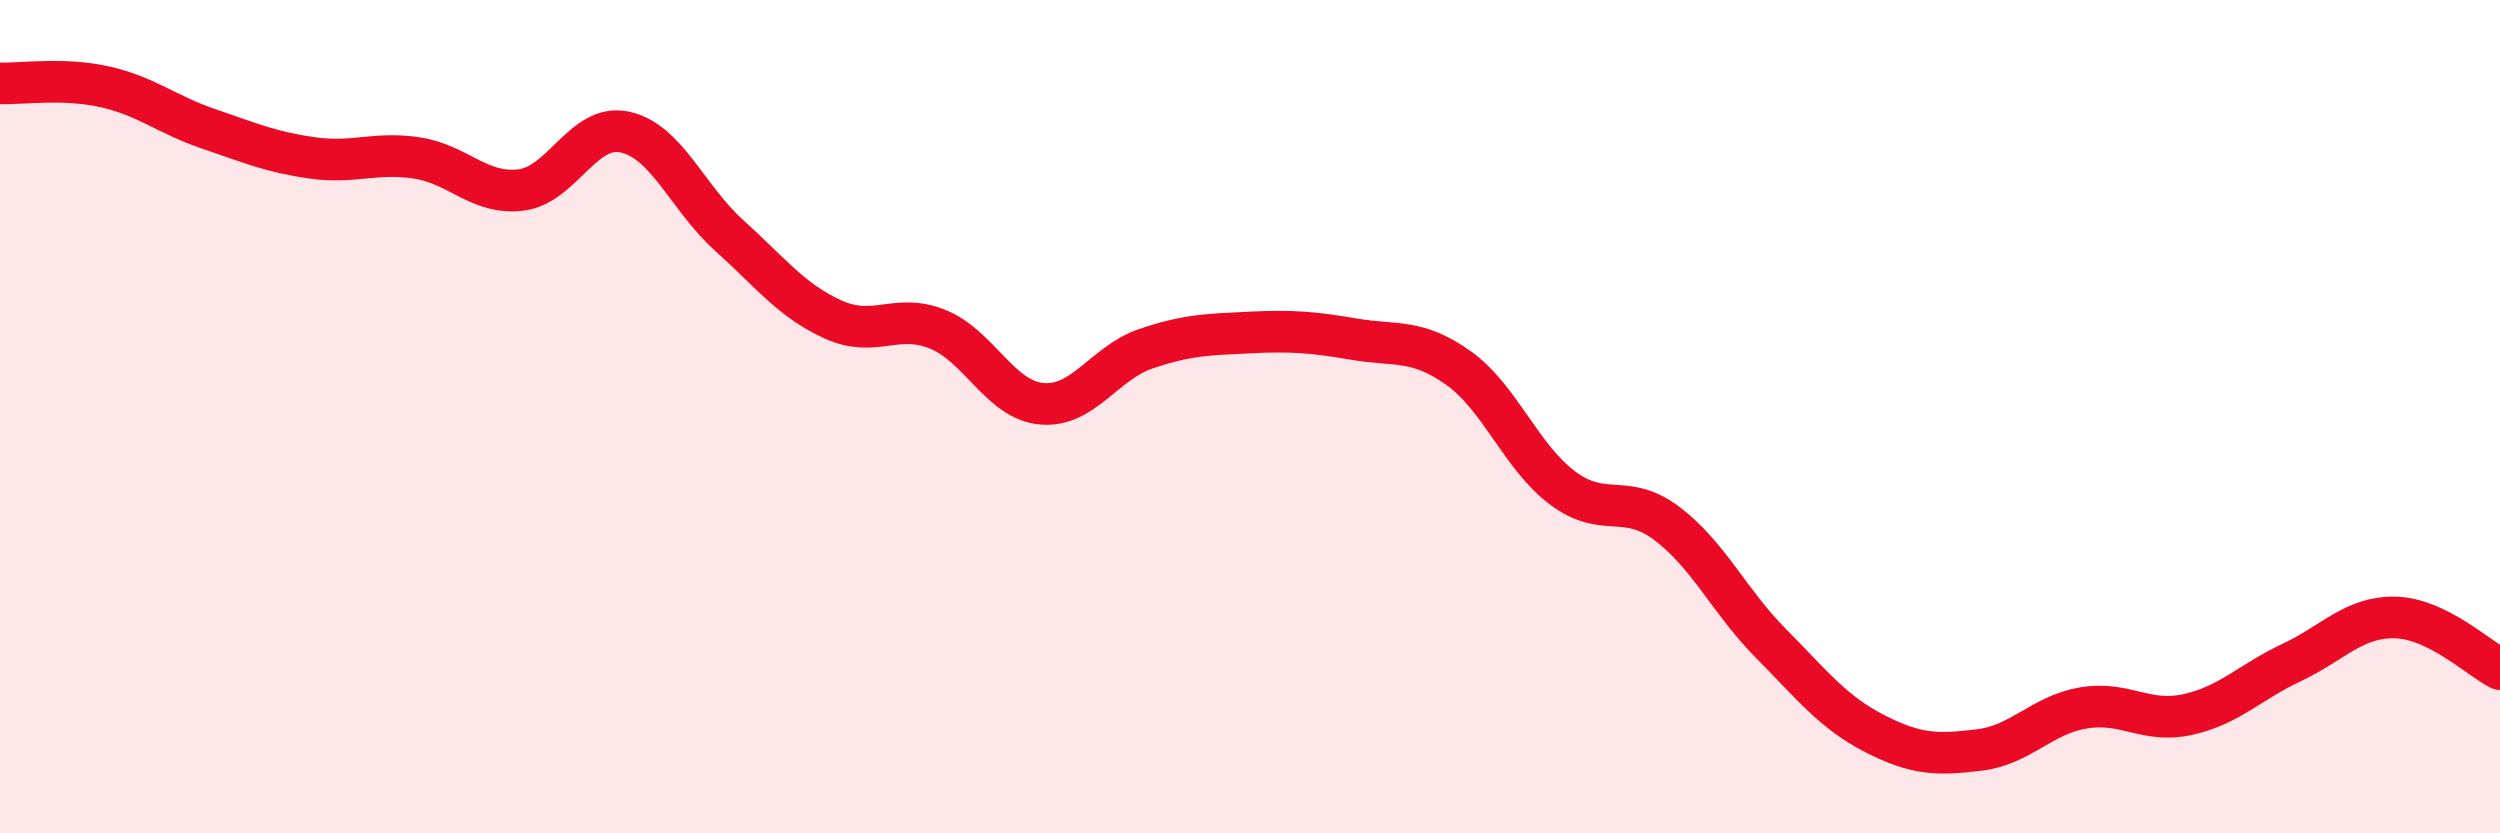 
    <svg width="60" height="20" viewBox="0 0 60 20" xmlns="http://www.w3.org/2000/svg">
      <path
        d="M 0,2 C 0.5,2.02 1.5,1.86 2.5,2.08 C 3.5,2.3 4,2.75 5,3.09 C 6,3.43 6.5,3.65 7.5,3.79 C 8.5,3.93 9,3.64 10,3.79 C 11,3.94 11.5,4.68 12.5,4.56 C 13.5,4.44 14,2.95 15,3.17 C 16,3.39 16.5,4.75 17.5,5.65 C 18.5,6.55 19,7.22 20,7.67 C 21,8.12 21.5,7.5 22.5,7.9 C 23.5,8.3 24,9.6 25,9.69 C 26,9.78 26.5,8.71 27.5,8.37 C 28.5,8.03 29,8.03 30,7.98 C 31,7.93 31.5,7.97 32.5,8.14 C 33.5,8.31 34,8.12 35,8.83 C 36,9.54 36.5,10.96 37.5,11.71 C 38.5,12.46 39,11.81 40,12.56 C 41,13.31 41.5,14.43 42.5,15.44 C 43.5,16.45 44,17.1 45,17.61 C 46,18.12 46.5,18.12 47.5,18 C 48.5,17.88 49,17.16 50,16.99 C 51,16.82 51.5,17.37 52.5,17.15 C 53.5,16.93 54,16.37 55,15.9 C 56,15.43 56.5,14.79 57.5,14.82 C 58.5,14.85 59.5,15.81 60,16.06L60 20L0 20Z"
        fill="#EB0A25"
        opacity="0.1"
        stroke-linecap="round"
        stroke-linejoin="round"
      />
      <path
        d="M 0,2 C 0.5,2.02 1.5,1.86 2.5,2.08 C 3.5,2.3 4,2.75 5,3.09 C 6,3.43 6.5,3.65 7.5,3.79 C 8.5,3.93 9,3.64 10,3.79 C 11,3.94 11.5,4.68 12.5,4.56 C 13.5,4.44 14,2.95 15,3.17 C 16,3.39 16.5,4.75 17.5,5.65 C 18.5,6.55 19,7.22 20,7.67 C 21,8.12 21.5,7.5 22.5,7.9 C 23.5,8.3 24,9.6 25,9.69 C 26,9.78 26.5,8.71 27.5,8.37 C 28.5,8.03 29,8.03 30,7.98 C 31,7.93 31.5,7.97 32.5,8.14 C 33.5,8.31 34,8.12 35,8.83 C 36,9.54 36.5,10.96 37.5,11.71 C 38.5,12.46 39,11.81 40,12.56 C 41,13.31 41.5,14.43 42.5,15.44 C 43.5,16.45 44,17.1 45,17.61 C 46,18.12 46.5,18.12 47.5,18 C 48.5,17.88 49,17.16 50,16.99 C 51,16.82 51.5,17.37 52.5,17.15 C 53.5,16.93 54,16.37 55,15.9 C 56,15.43 56.5,14.79 57.5,14.82 C 58.5,14.85 59.5,15.81 60,16.06"
        stroke="#EB0A25"
        stroke-width="1"
        fill="none"
        stroke-linecap="round"
        stroke-linejoin="round"
      />
    </svg>
  